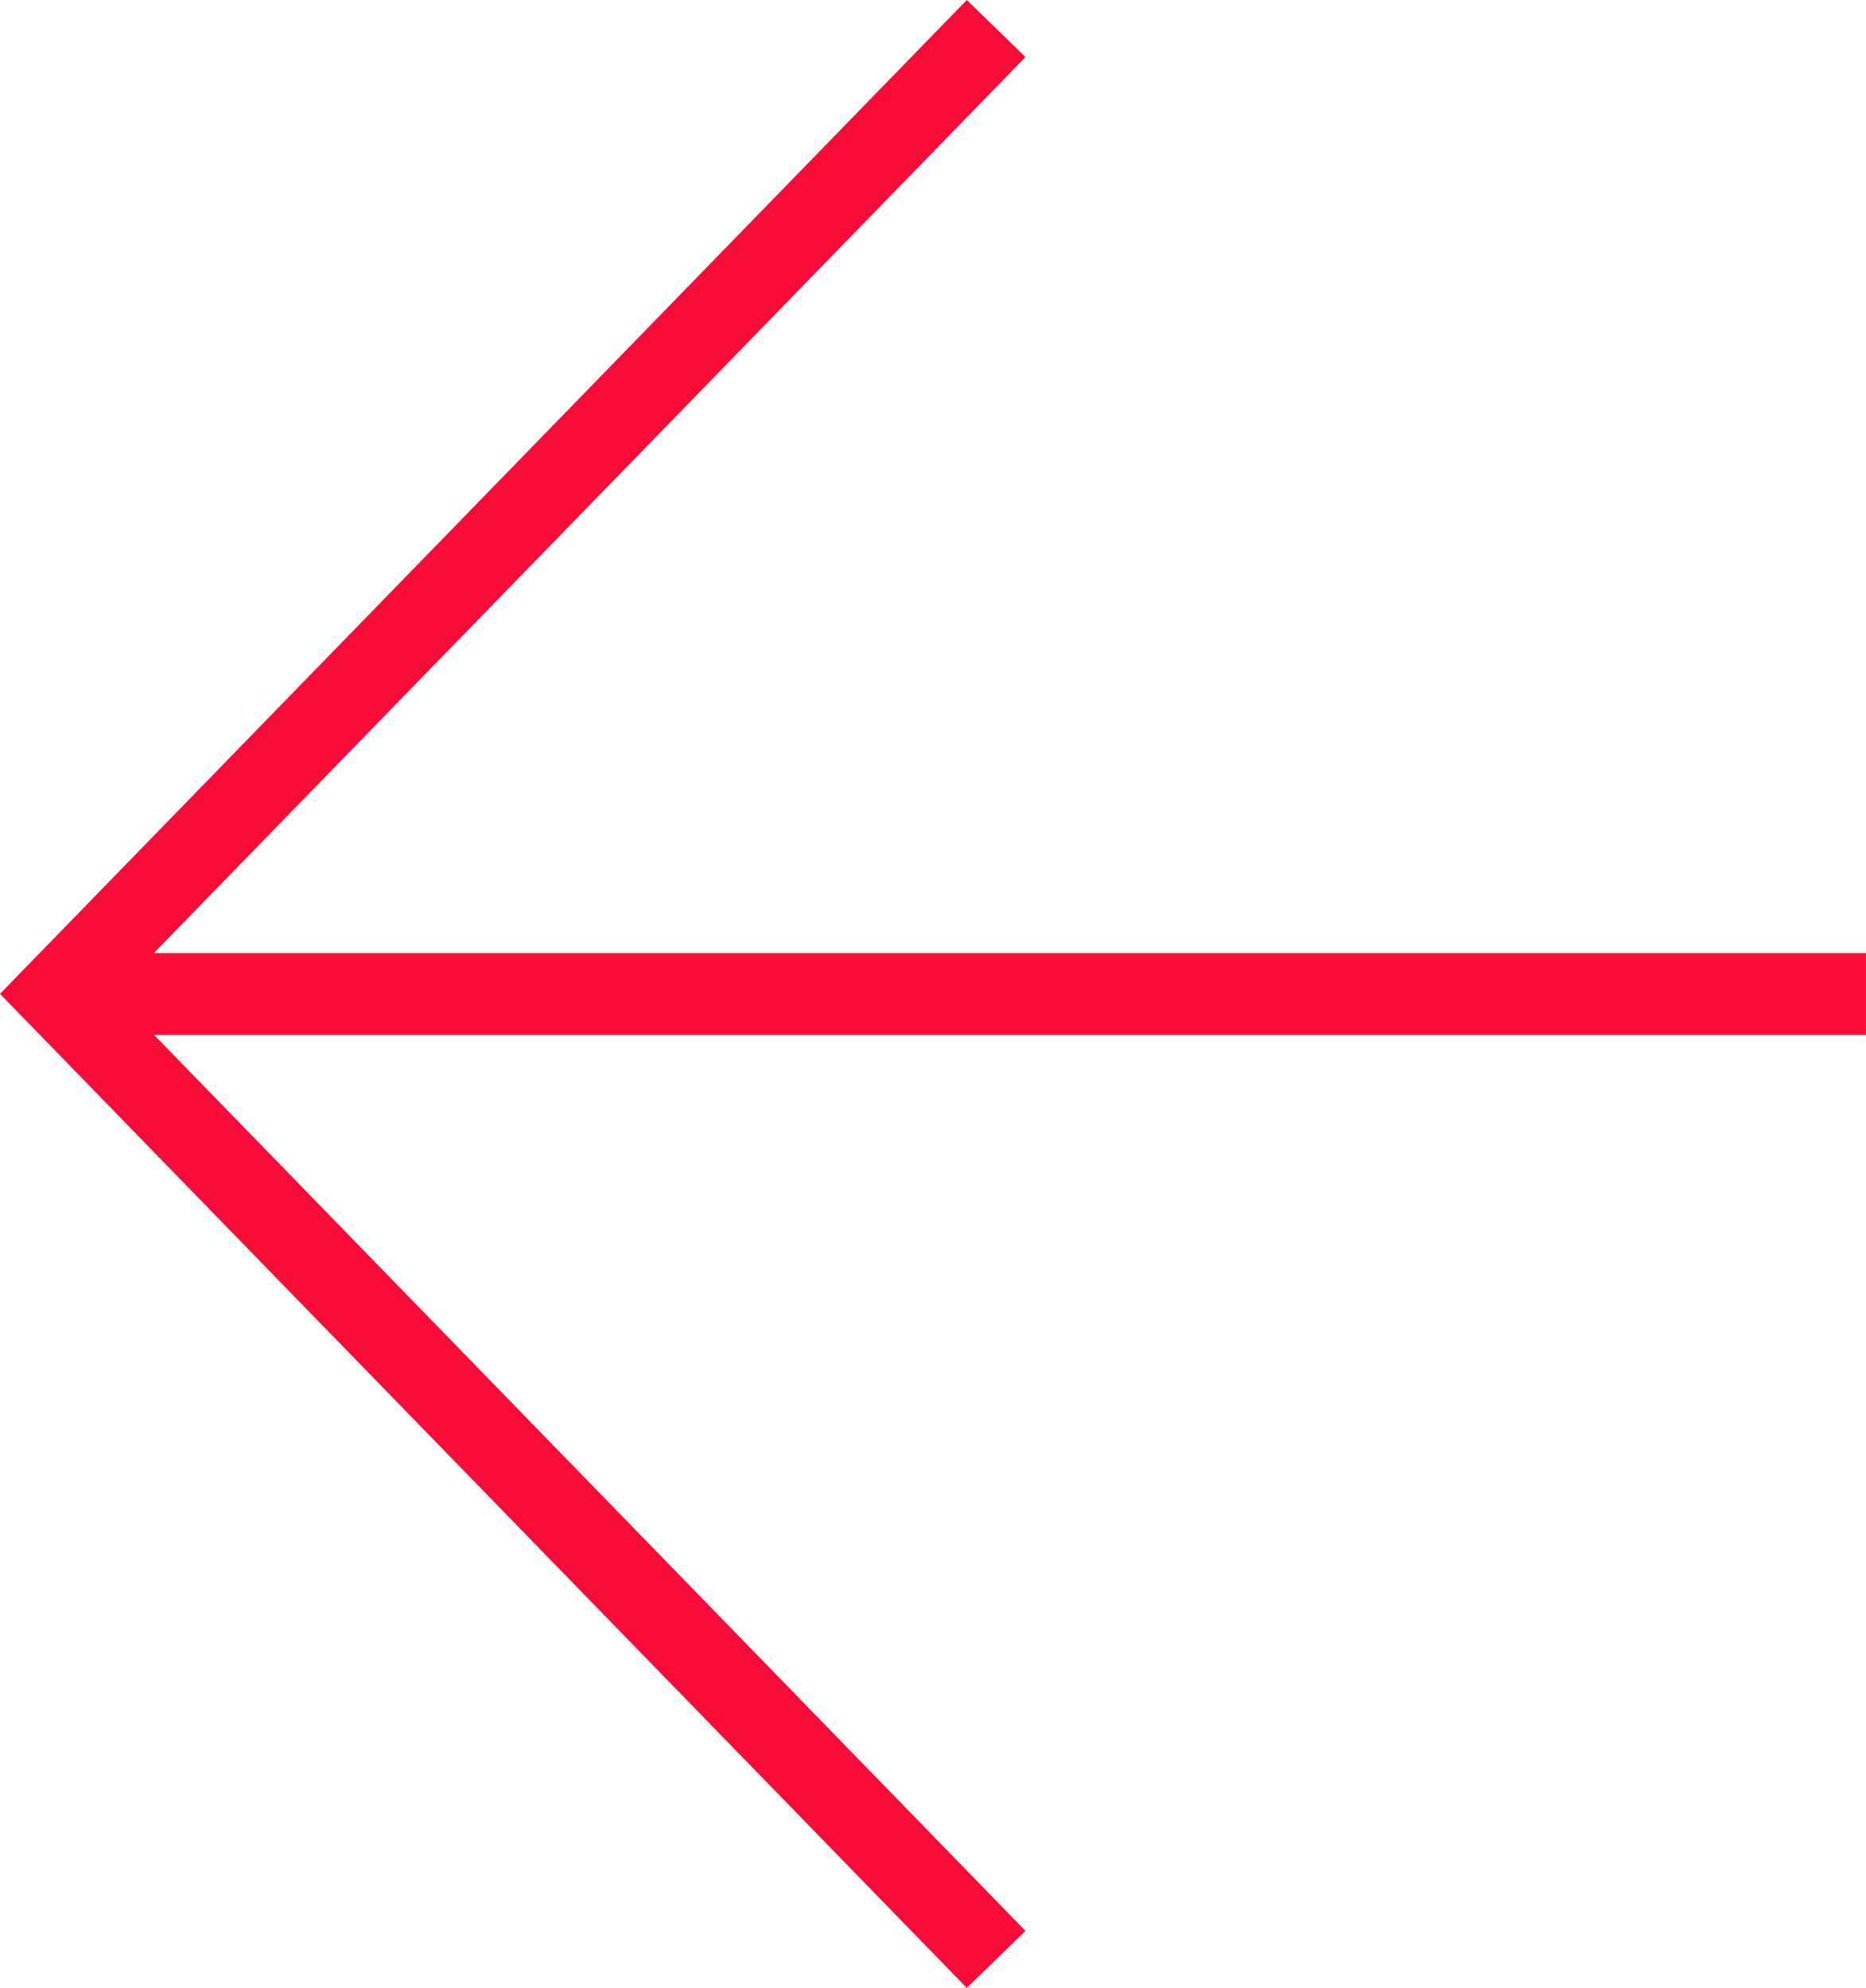 <svg xmlns="http://www.w3.org/2000/svg" width="45.617" height="48.589" viewBox="0 0 45.617 48.589">
  <g id="Group_16" data-name="Group 16" transform="translate(1.395 0.697)">
    <path id="Path_27" data-name="Path 27" d="M0,0,22.957,23.6,0,47.195" transform="translate(22.957 47.195) rotate(180)" fill="none" stroke="#f60c36" stroke-width="2"/>
    <path id="Path_28" data-name="Path 28" d="M0,0H44.221" transform="translate(44.221 23.598) rotate(180)" fill="#f60c36" stroke="#f60c36" stroke-width="2"/>
  </g>
</svg>
